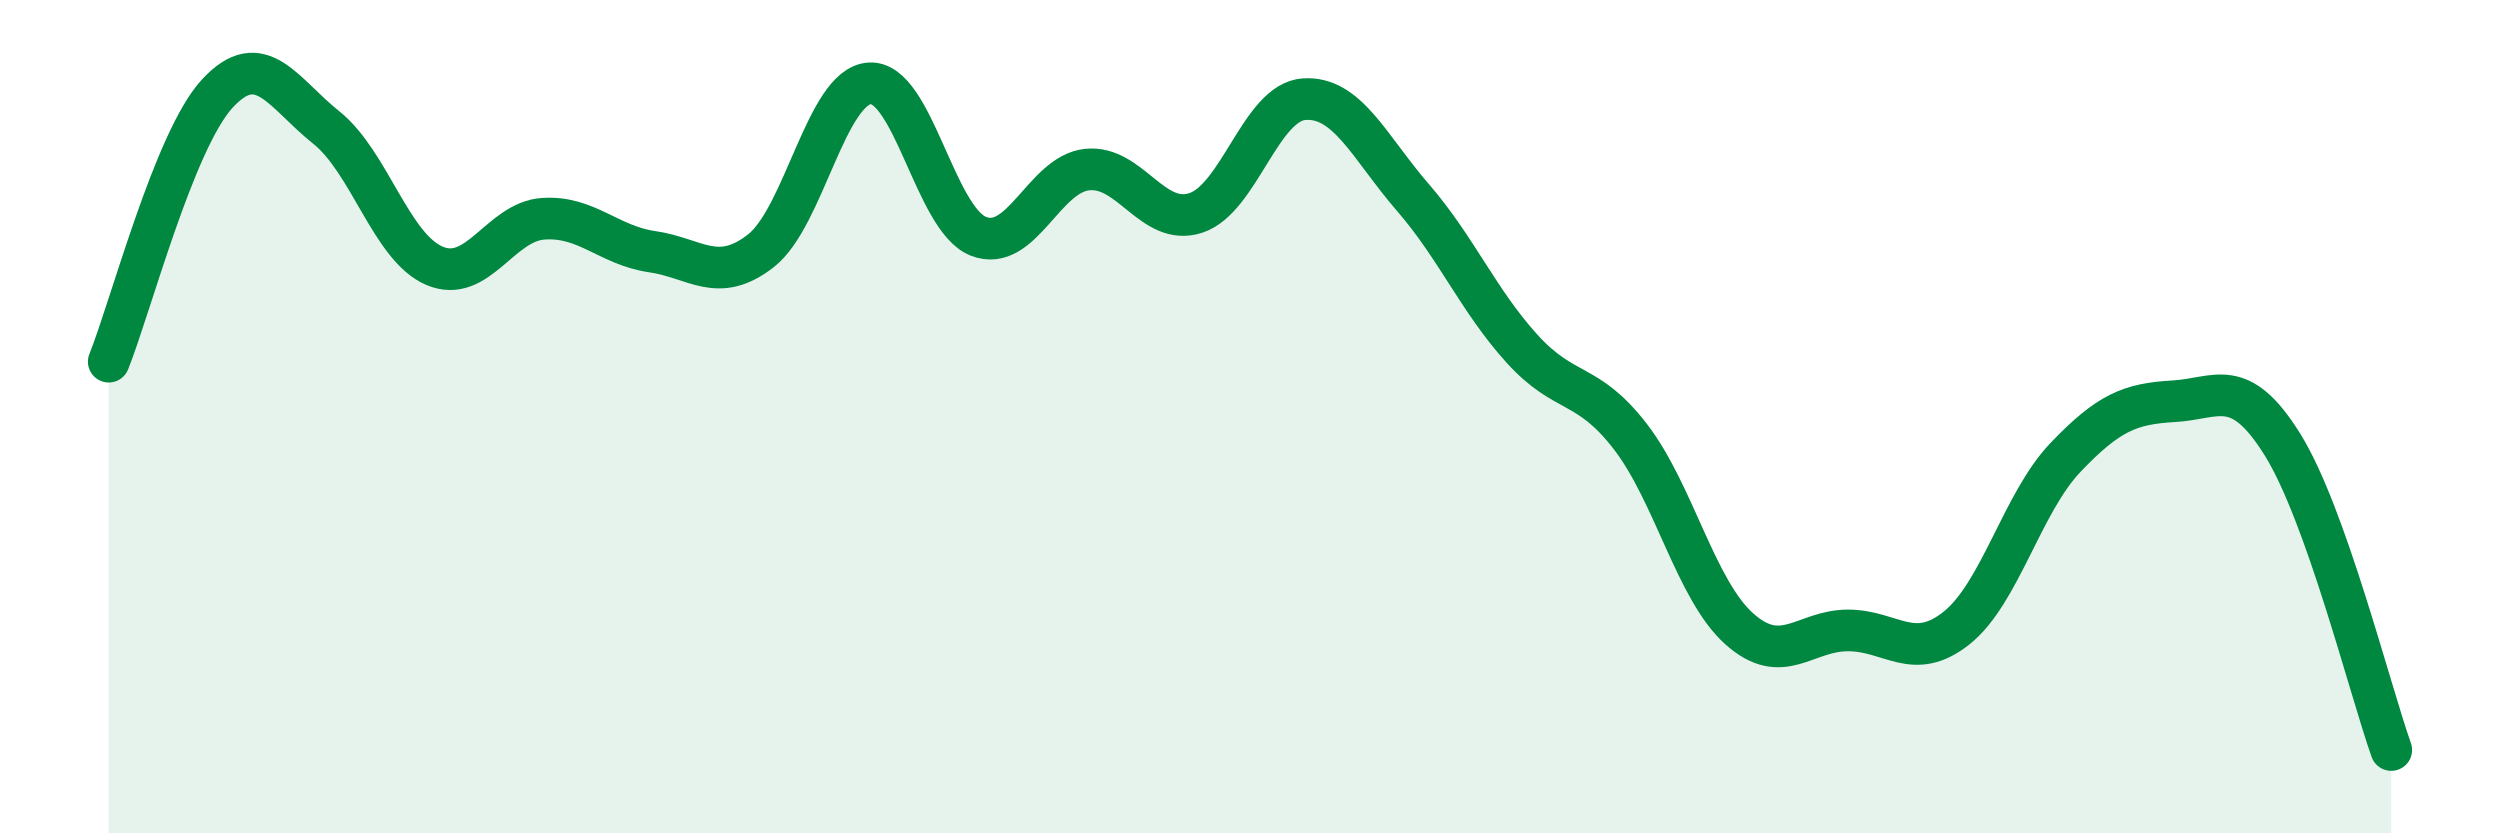 
    <svg width="60" height="20" viewBox="0 0 60 20" xmlns="http://www.w3.org/2000/svg">
      <path
        d="M 2.61,8.68 C 3.13,7.39 4.18,3.36 5.22,2.24 C 6.26,1.12 6.79,2.23 7.83,3.06 C 8.87,3.89 9.39,5.94 10.43,6.38 C 11.47,6.82 12,5.32 13.04,5.25 C 14.08,5.18 14.61,5.89 15.65,6.04 C 16.69,6.19 17.22,6.83 18.26,6.02 C 19.3,5.21 19.83,2.07 20.87,2 C 21.91,1.93 22.44,5.26 23.48,5.67 C 24.52,6.08 25.05,4.18 26.09,4.07 C 27.13,3.96 27.66,5.45 28.7,5.11 C 29.74,4.77 30.26,2.45 31.3,2.38 C 32.34,2.31 32.87,3.54 33.91,4.74 C 34.95,5.94 35.48,7.21 36.52,8.36 C 37.56,9.51 38.09,9.13 39.13,10.48 C 40.17,11.83 40.7,14.16 41.74,15.09 C 42.78,16.02 43.31,15.13 44.35,15.13 C 45.39,15.13 45.92,15.9 46.96,15.07 C 48,14.24 48.53,12.07 49.57,10.98 C 50.61,9.89 51.13,9.69 52.17,9.63 C 53.21,9.57 53.74,9 54.78,10.67 C 55.82,12.34 56.87,16.53 57.39,18L57.39 20L2.61 20Z"
        fill="#008740"
        opacity="0.1"
        stroke-linecap="round"
        stroke-linejoin="round"
      />
      <path
        d="M 2.61,8.68 C 3.13,7.39 4.18,3.36 5.22,2.24 C 6.26,1.12 6.79,2.23 7.83,3.06 C 8.87,3.89 9.39,5.94 10.43,6.38 C 11.47,6.82 12,5.32 13.04,5.25 C 14.08,5.18 14.61,5.89 15.65,6.04 C 16.69,6.19 17.22,6.83 18.26,6.02 C 19.3,5.21 19.83,2.07 20.87,2 C 21.91,1.93 22.44,5.26 23.48,5.67 C 24.52,6.08 25.05,4.18 26.09,4.07 C 27.13,3.96 27.66,5.45 28.7,5.11 C 29.74,4.77 30.26,2.45 31.3,2.38 C 32.34,2.31 32.87,3.54 33.91,4.74 C 34.95,5.94 35.48,7.21 36.52,8.36 C 37.56,9.51 38.09,9.13 39.13,10.48 C 40.17,11.83 40.7,14.16 41.74,15.09 C 42.78,16.02 43.31,15.13 44.35,15.13 C 45.39,15.13 45.92,15.9 46.96,15.07 C 48,14.24 48.53,12.07 49.57,10.98 C 50.61,9.89 51.13,9.69 52.17,9.63 C 53.21,9.57 53.74,9 54.78,10.67 C 55.82,12.34 56.87,16.53 57.39,18"
        stroke="#008740"
        stroke-width="1"
        fill="none"
        stroke-linecap="round"
        stroke-linejoin="round"
      />
    </svg>
  